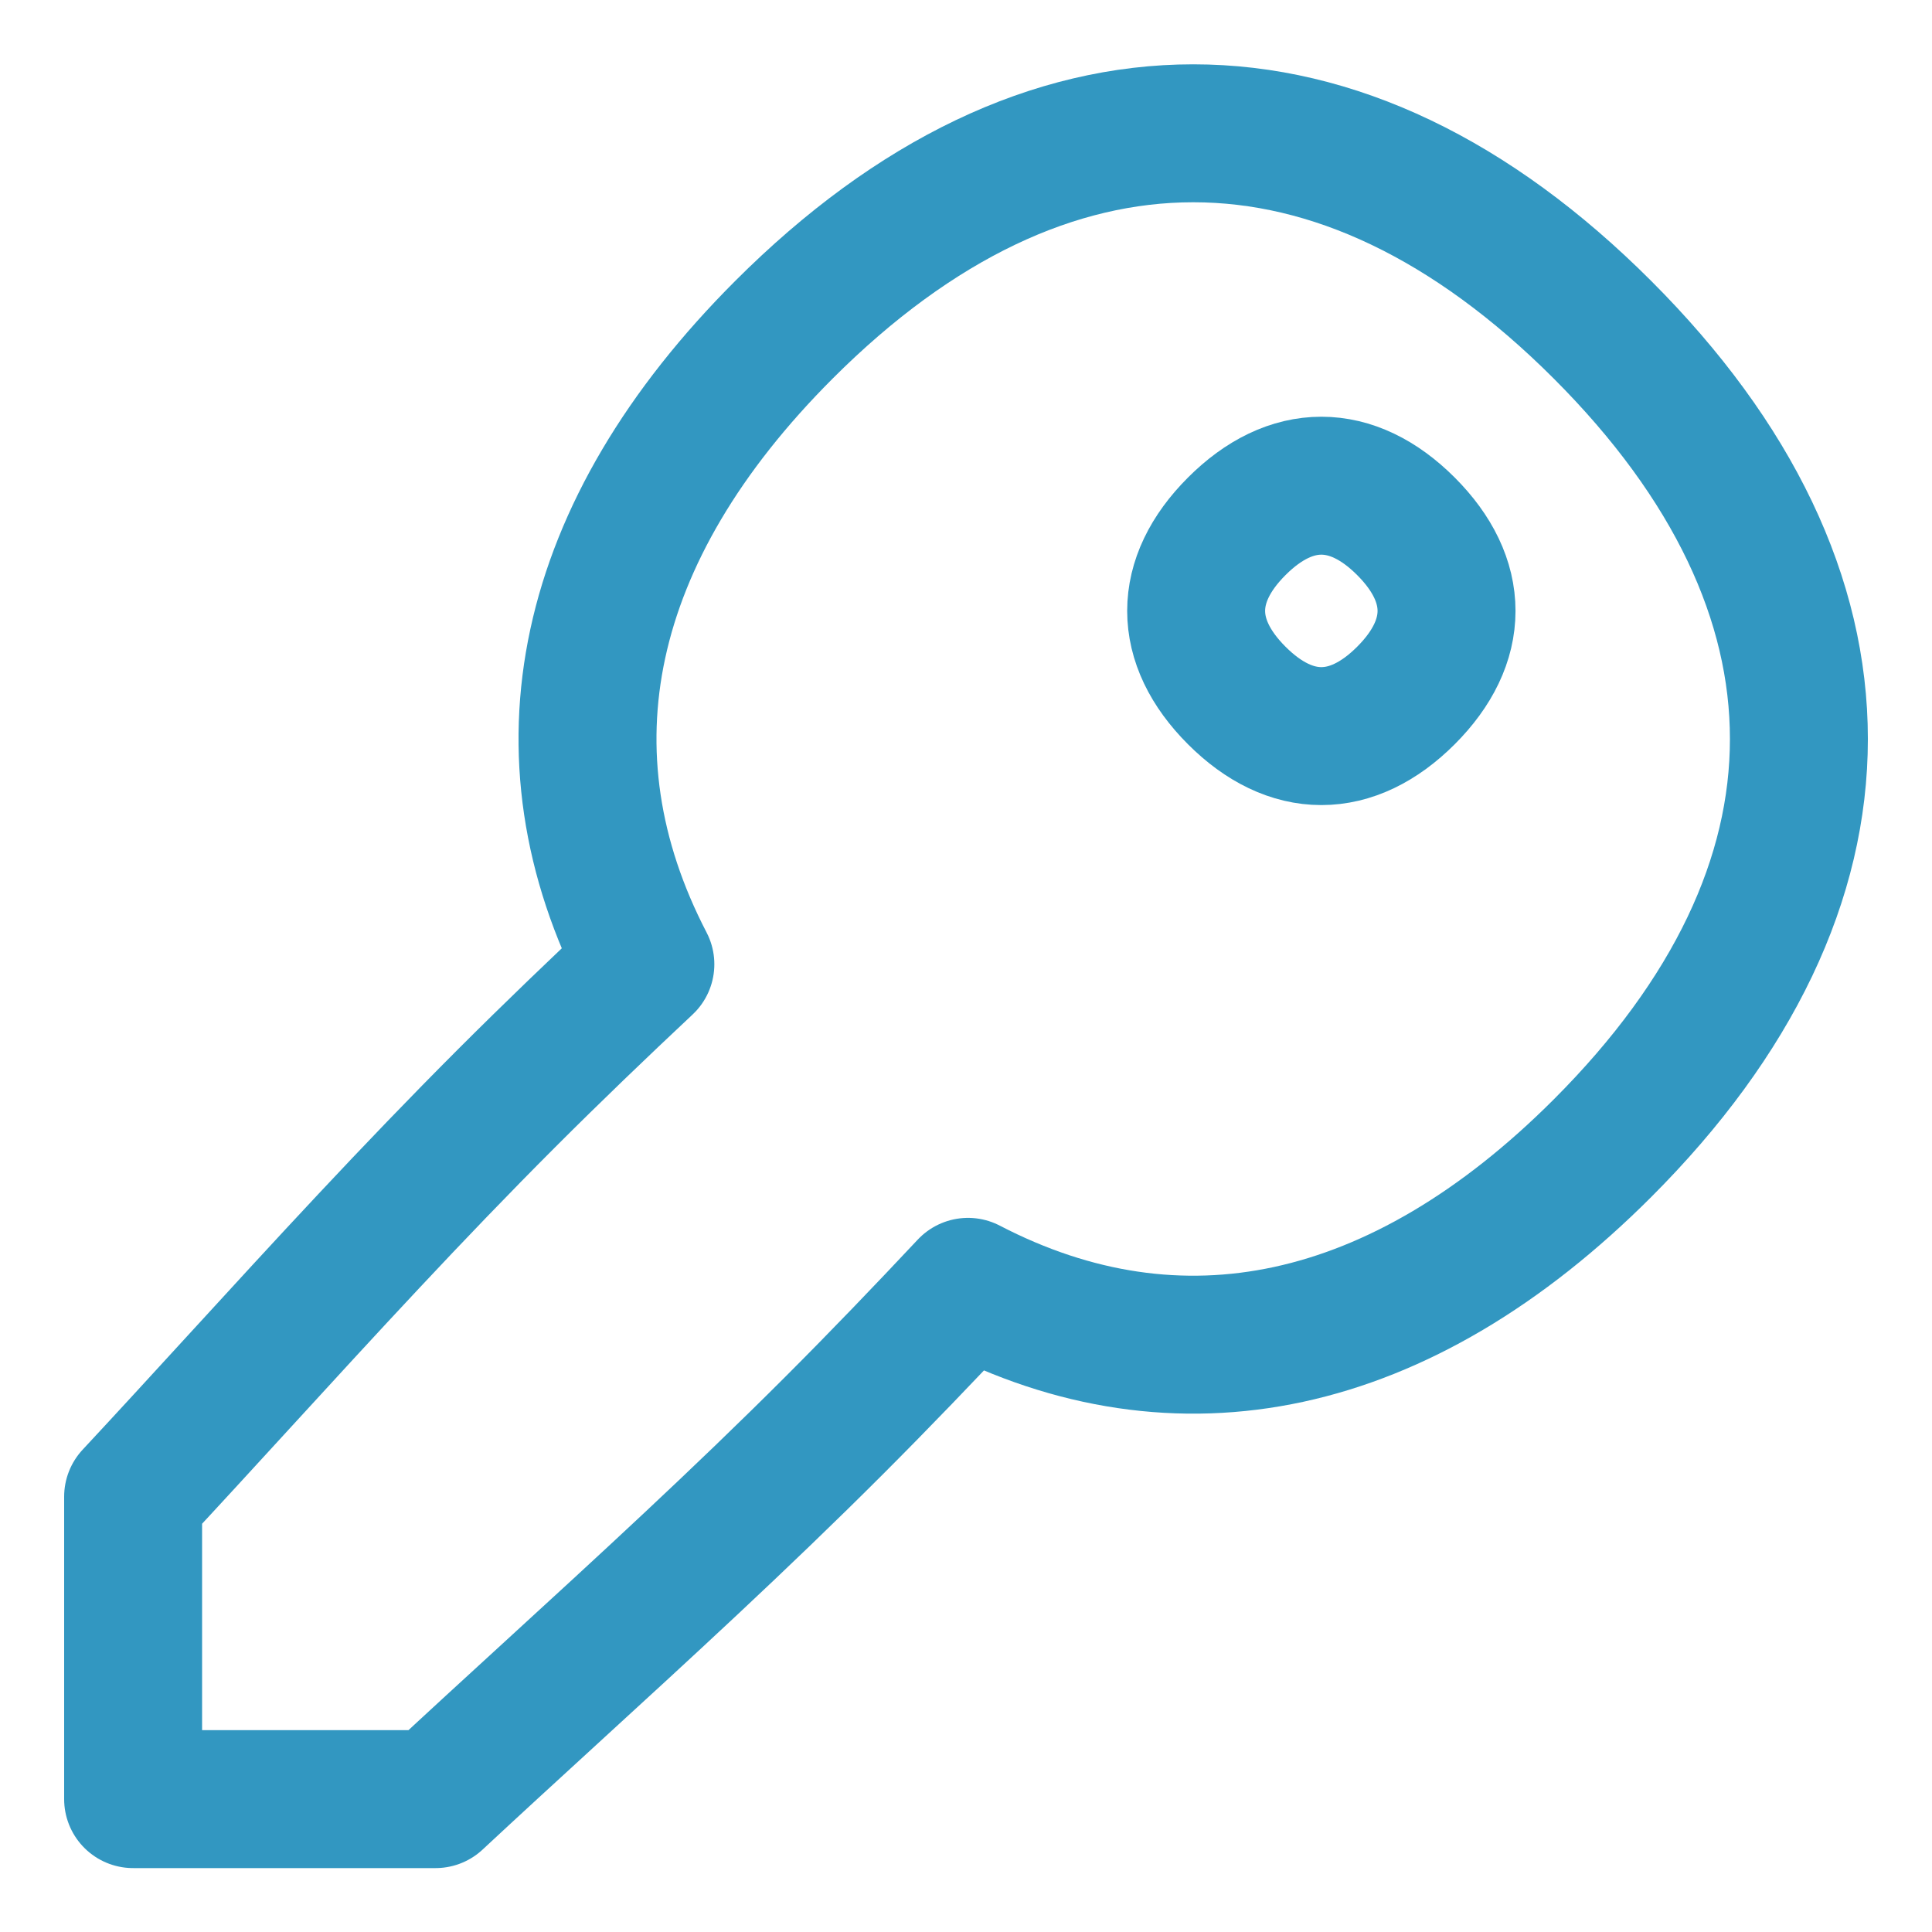 <svg xmlns="http://www.w3.org/2000/svg" fill="none" viewBox="-3.57 -3.57 100 100" id="House-Key-Access--Streamline-Flex" height="100" width="100">
  <desc>
    House Key Access Streamline Icon: https://streamlinehq.com
  </desc>
  <g id="house-key-access--house-key-access-door-property-real-estate">
    <path id="Union" stroke="#3297c1" stroke-linecap="round" stroke-linejoin="round" d="M46.534 63.037c10.918 5.674 22.382 3.282 32.839 -7.174 13.557 -13.557 13.557 -28.809 0 -42.366 -13.557 -13.557 -28.809 -13.557 -42.366 0C26.549 23.955 24.159 35.42 29.834 46.339c-2.393 2.245 -4.796 4.549 -7.177 6.93 -4.905 4.905 -9.481 9.9 -13.895 14.719 -1.838 2.007 -3.648 3.983 -5.442 5.909v15.655H18.975c1.926 -1.794 3.902 -3.604 5.909 -5.442 4.819 -4.414 9.814 -8.99 14.719 -13.895 2.382 -2.381 4.686 -4.784 6.931 -7.178Z" stroke-width="7.14"></path>
    <path id="Vector_2" stroke="#3297c1" stroke-linecap="round" stroke-linejoin="round" d="M60.444 32.429c2.802 2.802 5.955 2.802 8.757 0 2.802 -2.802 2.802 -5.955 0 -8.758 -2.802 -2.802 -5.955 -2.802 -8.757 0 -2.802 2.802 -2.802 5.955 0 8.758Z" stroke-width="7.14"></path>
  </g>
</svg>